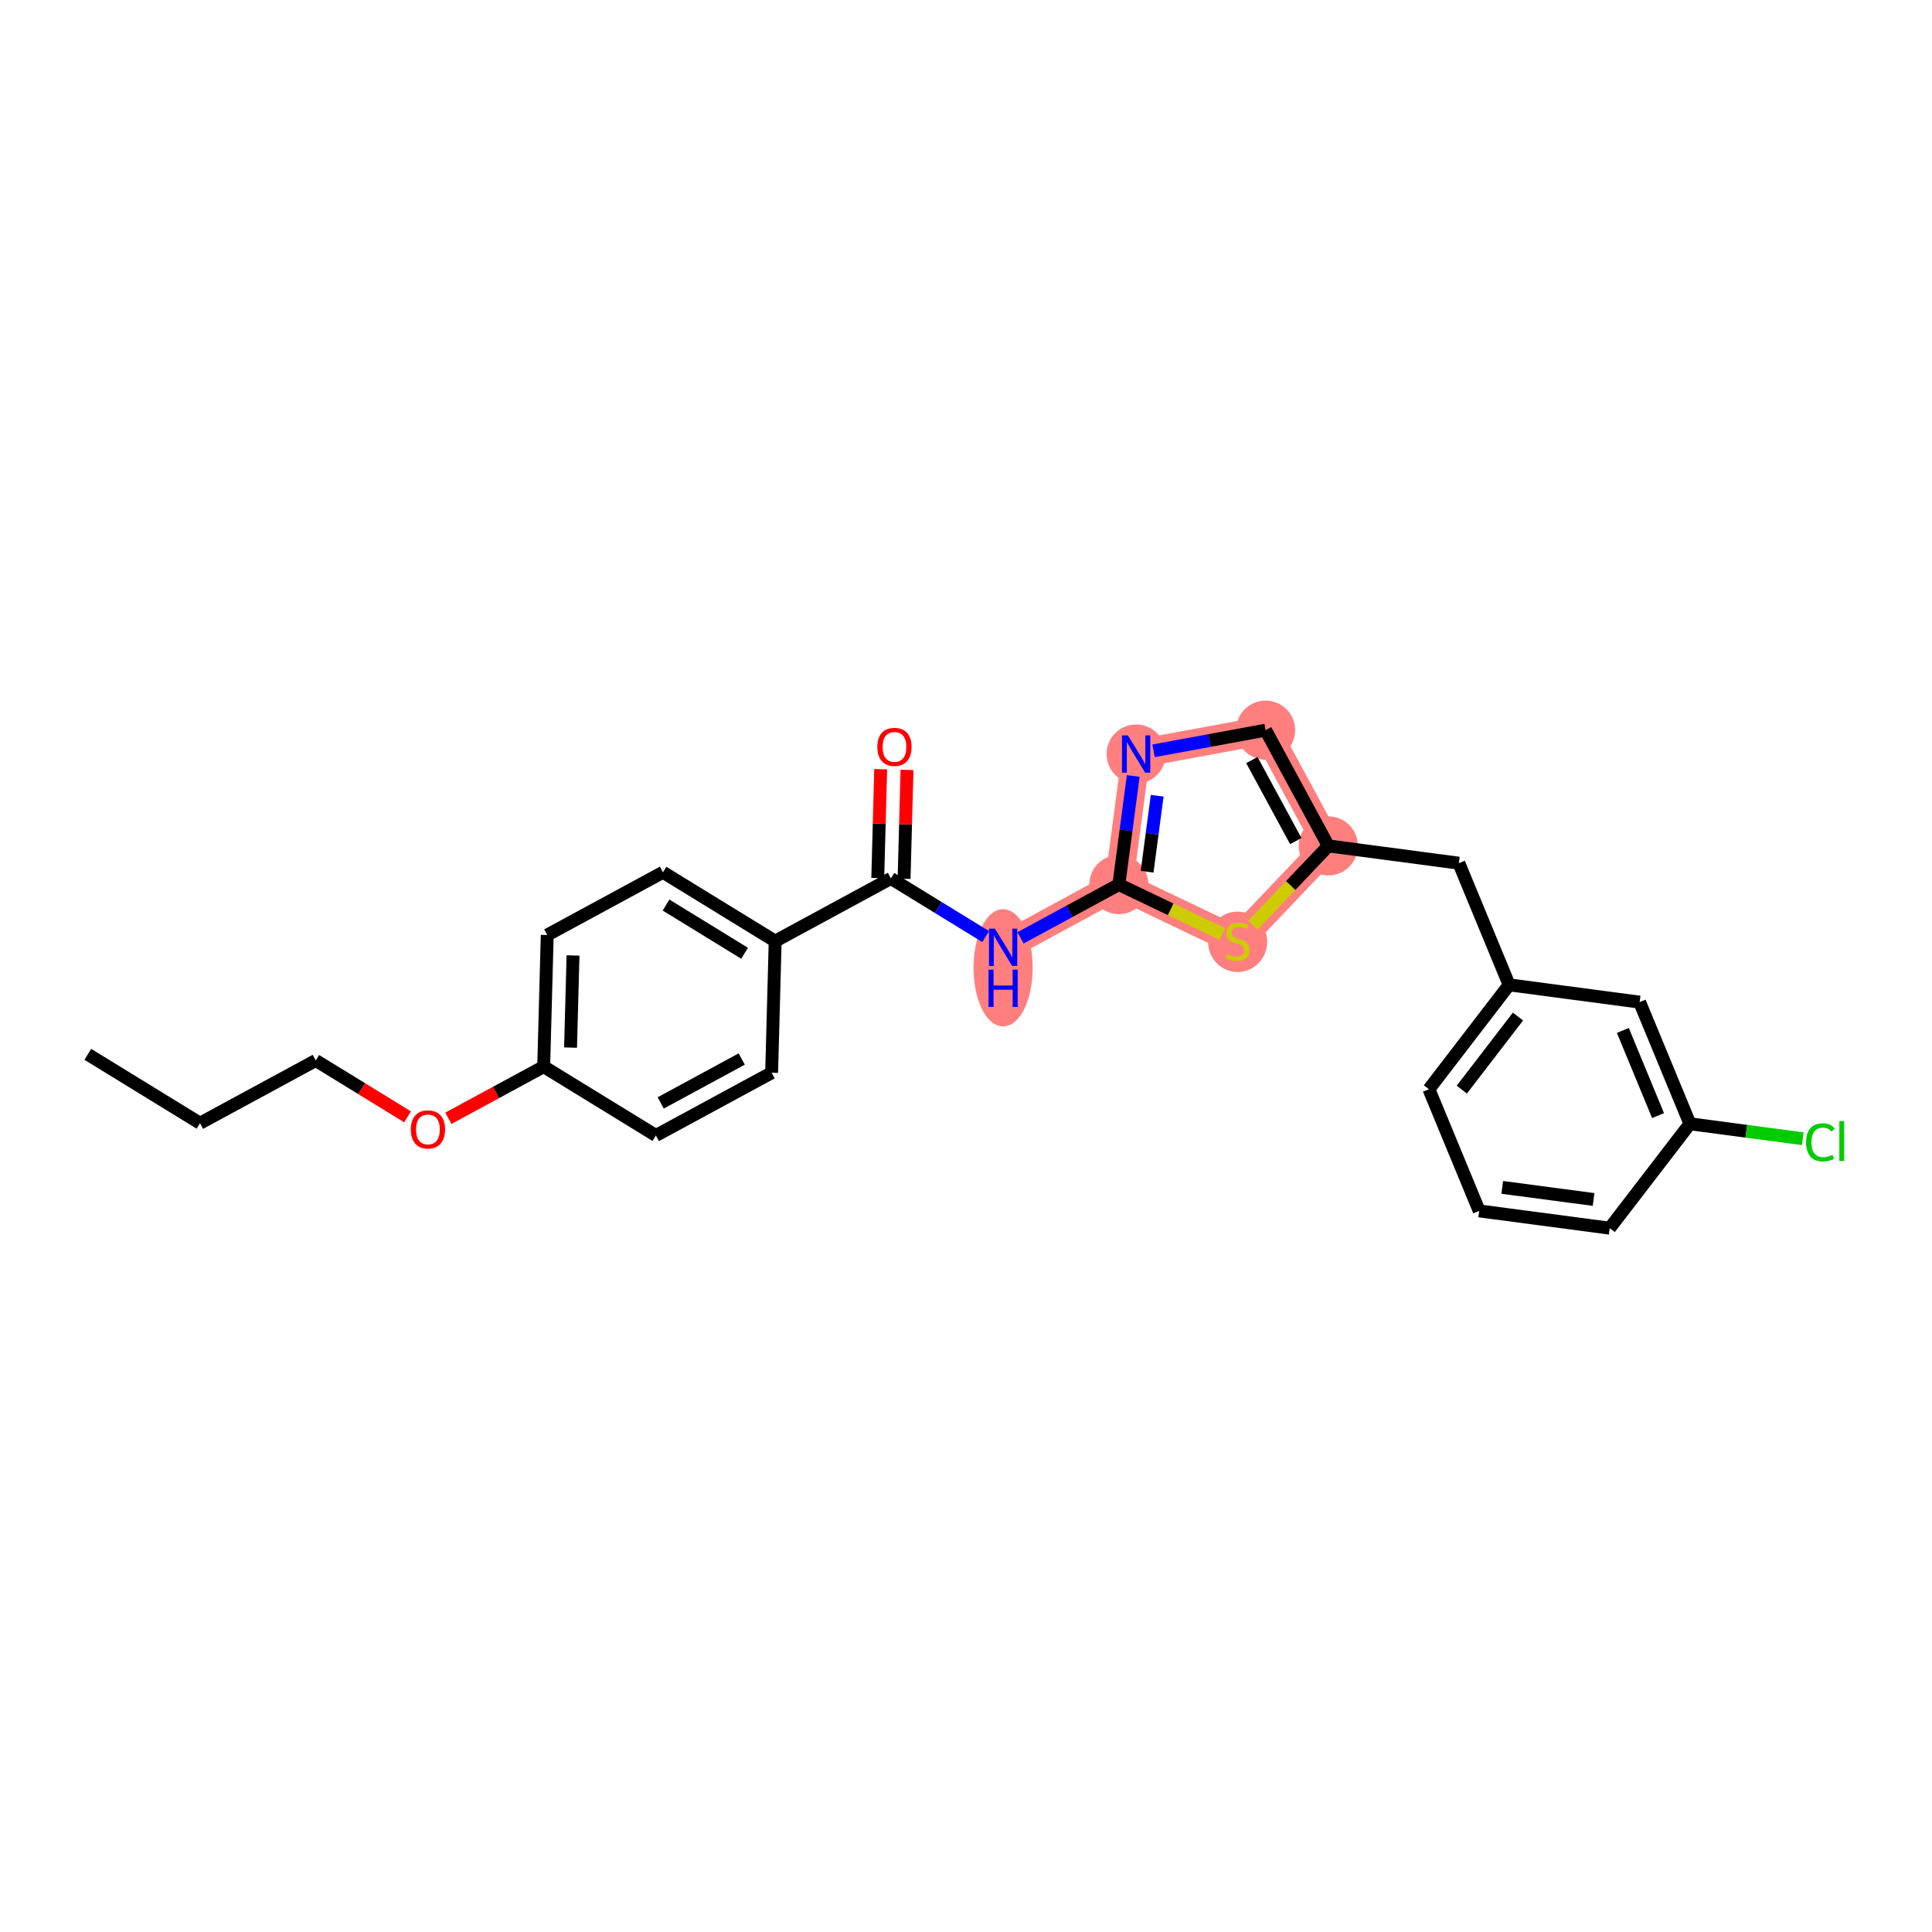 <?xml version='1.0' encoding='iso-8859-1'?>
<svg version='1.1' baseProfile='full'
              xmlns='http://www.w3.org/2000/svg'
                      xmlns:rdkit='http://www.rdkit.org/xml'
                      xmlns:xlink='http://www.w3.org/1999/xlink'
                  xml:space='preserve'
width='300px' height='300px' viewBox='0 0 300 300'>
<!-- END OF HEADER -->
<rect style='opacity:1.0;fill:#FFFFFF;stroke:none' width='300' height='300' x='0' y='0'> </rect>
<rect style='opacity:1.0;fill:#FFFFFF;stroke:none' width='300' height='300' x='0' y='0'> </rect>
<path d='M 155.763,147.095 L 173.736,137.354' style='fill:none;fill-rule:evenodd;stroke:#FF7F7F;stroke-width:4.4px;stroke-linecap:butt;stroke-linejoin:miter;stroke-opacity:1' />
<path d='M 173.736,137.354 L 176.419,117.089' style='fill:none;fill-rule:evenodd;stroke:#FF7F7F;stroke-width:4.4px;stroke-linecap:butt;stroke-linejoin:miter;stroke-opacity:1' />
<path d='M 173.736,137.354 L 192.18,146.168' style='fill:none;fill-rule:evenodd;stroke:#FF7F7F;stroke-width:4.4px;stroke-linecap:butt;stroke-linejoin:miter;stroke-opacity:1' />
<path d='M 176.419,117.089 L 196.522,113.378' style='fill:none;fill-rule:evenodd;stroke:#FF7F7F;stroke-width:4.4px;stroke-linecap:butt;stroke-linejoin:miter;stroke-opacity:1' />
<path d='M 196.522,113.378 L 206.262,131.351' style='fill:none;fill-rule:evenodd;stroke:#FF7F7F;stroke-width:4.4px;stroke-linecap:butt;stroke-linejoin:miter;stroke-opacity:1' />
<path d='M 206.262,131.351 L 192.18,146.168' style='fill:none;fill-rule:evenodd;stroke:#FF7F7F;stroke-width:4.4px;stroke-linecap:butt;stroke-linejoin:miter;stroke-opacity:1' />
<ellipse cx='155.763' cy='150.279' rx='4.088' ry='8.597'  style='fill:#FF7F7F;fill-rule:evenodd;stroke:#FF7F7F;stroke-width:1.0px;stroke-linecap:butt;stroke-linejoin:miter;stroke-opacity:1' />
<ellipse cx='173.736' cy='137.354' rx='4.088' ry='4.088'  style='fill:#FF7F7F;fill-rule:evenodd;stroke:#FF7F7F;stroke-width:1.0px;stroke-linecap:butt;stroke-linejoin:miter;stroke-opacity:1' />
<ellipse cx='176.419' cy='117.089' rx='4.088' ry='4.094'  style='fill:#FF7F7F;fill-rule:evenodd;stroke:#FF7F7F;stroke-width:1.0px;stroke-linecap:butt;stroke-linejoin:miter;stroke-opacity:1' />
<ellipse cx='196.522' cy='113.378' rx='4.088' ry='4.088'  style='fill:#FF7F7F;fill-rule:evenodd;stroke:#FF7F7F;stroke-width:1.0px;stroke-linecap:butt;stroke-linejoin:miter;stroke-opacity:1' />
<ellipse cx='206.262' cy='131.351' rx='4.088' ry='4.088'  style='fill:#FF7F7F;fill-rule:evenodd;stroke:#FF7F7F;stroke-width:1.0px;stroke-linecap:butt;stroke-linejoin:miter;stroke-opacity:1' />
<ellipse cx='192.18' cy='146.246' rx='4.088' ry='4.192'  style='fill:#FF7F7F;fill-rule:evenodd;stroke:#FF7F7F;stroke-width:1.0px;stroke-linecap:butt;stroke-linejoin:miter;stroke-opacity:1' />
<path class='bond-0 atom-0 atom-1' d='M 13.636,163.716 L 31.058,174.41' style='fill:none;fill-rule:evenodd;stroke:#000000;stroke-width:2.0px;stroke-linecap:butt;stroke-linejoin:miter;stroke-opacity:1' />
<path class='bond-1 atom-1 atom-2' d='M 31.058,174.41 L 49.031,164.67' style='fill:none;fill-rule:evenodd;stroke:#000000;stroke-width:2.0px;stroke-linecap:butt;stroke-linejoin:miter;stroke-opacity:1' />
<path class='bond-2 atom-2 atom-3' d='M 49.031,164.67 L 56.157,169.044' style='fill:none;fill-rule:evenodd;stroke:#000000;stroke-width:2.0px;stroke-linecap:butt;stroke-linejoin:miter;stroke-opacity:1' />
<path class='bond-2 atom-2 atom-3' d='M 56.157,169.044 L 63.284,173.419' style='fill:none;fill-rule:evenodd;stroke:#FF0000;stroke-width:2.0px;stroke-linecap:butt;stroke-linejoin:miter;stroke-opacity:1' />
<path class='bond-3 atom-3 atom-4' d='M 69.621,173.646 L 77.023,169.635' style='fill:none;fill-rule:evenodd;stroke:#FF0000;stroke-width:2.0px;stroke-linecap:butt;stroke-linejoin:miter;stroke-opacity:1' />
<path class='bond-3 atom-3 atom-4' d='M 77.023,169.635 L 84.425,165.623' style='fill:none;fill-rule:evenodd;stroke:#000000;stroke-width:2.0px;stroke-linecap:butt;stroke-linejoin:miter;stroke-opacity:1' />
<path class='bond-4 atom-4 atom-5' d='M 84.425,165.623 L 84.975,145.188' style='fill:none;fill-rule:evenodd;stroke:#000000;stroke-width:2.0px;stroke-linecap:butt;stroke-linejoin:miter;stroke-opacity:1' />
<path class='bond-4 atom-4 atom-5' d='M 88.594,162.668 L 88.979,148.363' style='fill:none;fill-rule:evenodd;stroke:#000000;stroke-width:2.0px;stroke-linecap:butt;stroke-linejoin:miter;stroke-opacity:1' />
<path class='bond-25 atom-25 atom-4' d='M 101.846,176.317 L 84.425,165.623' style='fill:none;fill-rule:evenodd;stroke:#000000;stroke-width:2.0px;stroke-linecap:butt;stroke-linejoin:miter;stroke-opacity:1' />
<path class='bond-5 atom-5 atom-6' d='M 84.975,145.188 L 102.947,135.447' style='fill:none;fill-rule:evenodd;stroke:#000000;stroke-width:2.0px;stroke-linecap:butt;stroke-linejoin:miter;stroke-opacity:1' />
<path class='bond-6 atom-6 atom-7' d='M 102.947,135.447 L 120.369,146.141' style='fill:none;fill-rule:evenodd;stroke:#000000;stroke-width:2.0px;stroke-linecap:butt;stroke-linejoin:miter;stroke-opacity:1' />
<path class='bond-6 atom-6 atom-7' d='M 103.422,140.536 L 115.617,148.022' style='fill:none;fill-rule:evenodd;stroke:#000000;stroke-width:2.0px;stroke-linecap:butt;stroke-linejoin:miter;stroke-opacity:1' />
<path class='bond-7 atom-7 atom-8' d='M 120.369,146.141 L 138.341,136.401' style='fill:none;fill-rule:evenodd;stroke:#000000;stroke-width:2.0px;stroke-linecap:butt;stroke-linejoin:miter;stroke-opacity:1' />
<path class='bond-23 atom-7 atom-24' d='M 120.369,146.141 L 119.819,166.576' style='fill:none;fill-rule:evenodd;stroke:#000000;stroke-width:2.0px;stroke-linecap:butt;stroke-linejoin:miter;stroke-opacity:1' />
<path class='bond-8 atom-8 atom-9' d='M 140.385,136.456 L 140.613,128.002' style='fill:none;fill-rule:evenodd;stroke:#000000;stroke-width:2.0px;stroke-linecap:butt;stroke-linejoin:miter;stroke-opacity:1' />
<path class='bond-8 atom-8 atom-9' d='M 140.613,128.002 L 140.84,119.549' style='fill:none;fill-rule:evenodd;stroke:#FF0000;stroke-width:2.0px;stroke-linecap:butt;stroke-linejoin:miter;stroke-opacity:1' />
<path class='bond-8 atom-8 atom-9' d='M 136.298,136.346 L 136.526,127.892' style='fill:none;fill-rule:evenodd;stroke:#000000;stroke-width:2.0px;stroke-linecap:butt;stroke-linejoin:miter;stroke-opacity:1' />
<path class='bond-8 atom-8 atom-9' d='M 136.526,127.892 L 136.753,119.439' style='fill:none;fill-rule:evenodd;stroke:#FF0000;stroke-width:2.0px;stroke-linecap:butt;stroke-linejoin:miter;stroke-opacity:1' />
<path class='bond-9 atom-8 atom-10' d='M 138.341,136.401 L 145.699,140.917' style='fill:none;fill-rule:evenodd;stroke:#000000;stroke-width:2.0px;stroke-linecap:butt;stroke-linejoin:miter;stroke-opacity:1' />
<path class='bond-9 atom-8 atom-10' d='M 145.699,140.917 L 153.057,145.433' style='fill:none;fill-rule:evenodd;stroke:#0000FF;stroke-width:2.0px;stroke-linecap:butt;stroke-linejoin:miter;stroke-opacity:1' />
<path class='bond-10 atom-10 atom-11' d='M 158.47,145.628 L 166.103,141.491' style='fill:none;fill-rule:evenodd;stroke:#0000FF;stroke-width:2.0px;stroke-linecap:butt;stroke-linejoin:miter;stroke-opacity:1' />
<path class='bond-10 atom-10 atom-11' d='M 166.103,141.491 L 173.736,137.354' style='fill:none;fill-rule:evenodd;stroke:#000000;stroke-width:2.0px;stroke-linecap:butt;stroke-linejoin:miter;stroke-opacity:1' />
<path class='bond-11 atom-11 atom-12' d='M 173.736,137.354 L 174.852,128.924' style='fill:none;fill-rule:evenodd;stroke:#000000;stroke-width:2.0px;stroke-linecap:butt;stroke-linejoin:miter;stroke-opacity:1' />
<path class='bond-11 atom-11 atom-12' d='M 174.852,128.924 L 175.968,120.494' style='fill:none;fill-rule:evenodd;stroke:#0000FF;stroke-width:2.0px;stroke-linecap:butt;stroke-linejoin:miter;stroke-opacity:1' />
<path class='bond-11 atom-11 atom-12' d='M 178.123,135.362 L 178.905,129.461' style='fill:none;fill-rule:evenodd;stroke:#000000;stroke-width:2.0px;stroke-linecap:butt;stroke-linejoin:miter;stroke-opacity:1' />
<path class='bond-11 atom-11 atom-12' d='M 178.905,129.461 L 179.686,123.56' style='fill:none;fill-rule:evenodd;stroke:#0000FF;stroke-width:2.0px;stroke-linecap:butt;stroke-linejoin:miter;stroke-opacity:1' />
<path class='bond-26 atom-23 atom-11' d='M 189.813,145.037 L 181.774,141.196' style='fill:none;fill-rule:evenodd;stroke:#CCCC00;stroke-width:2.0px;stroke-linecap:butt;stroke-linejoin:miter;stroke-opacity:1' />
<path class='bond-26 atom-23 atom-11' d='M 181.774,141.196 L 173.736,137.354' style='fill:none;fill-rule:evenodd;stroke:#000000;stroke-width:2.0px;stroke-linecap:butt;stroke-linejoin:miter;stroke-opacity:1' />
<path class='bond-12 atom-12 atom-13' d='M 179.125,116.589 L 187.824,114.984' style='fill:none;fill-rule:evenodd;stroke:#0000FF;stroke-width:2.0px;stroke-linecap:butt;stroke-linejoin:miter;stroke-opacity:1' />
<path class='bond-12 atom-12 atom-13' d='M 187.824,114.984 L 196.522,113.378' style='fill:none;fill-rule:evenodd;stroke:#000000;stroke-width:2.0px;stroke-linecap:butt;stroke-linejoin:miter;stroke-opacity:1' />
<path class='bond-13 atom-13 atom-14' d='M 196.522,113.378 L 206.262,131.351' style='fill:none;fill-rule:evenodd;stroke:#000000;stroke-width:2.0px;stroke-linecap:butt;stroke-linejoin:miter;stroke-opacity:1' />
<path class='bond-13 atom-13 atom-14' d='M 194.388,118.022 L 201.207,130.603' style='fill:none;fill-rule:evenodd;stroke:#000000;stroke-width:2.0px;stroke-linecap:butt;stroke-linejoin:miter;stroke-opacity:1' />
<path class='bond-14 atom-14 atom-15' d='M 206.262,131.351 L 226.528,134.034' style='fill:none;fill-rule:evenodd;stroke:#000000;stroke-width:2.0px;stroke-linecap:butt;stroke-linejoin:miter;stroke-opacity:1' />
<path class='bond-22 atom-14 atom-23' d='M 206.262,131.351 L 200.405,137.514' style='fill:none;fill-rule:evenodd;stroke:#000000;stroke-width:2.0px;stroke-linecap:butt;stroke-linejoin:miter;stroke-opacity:1' />
<path class='bond-22 atom-14 atom-23' d='M 200.405,137.514 L 194.547,143.678' style='fill:none;fill-rule:evenodd;stroke:#CCCC00;stroke-width:2.0px;stroke-linecap:butt;stroke-linejoin:miter;stroke-opacity:1' />
<path class='bond-15 atom-15 atom-16' d='M 226.528,134.034 L 234.336,152.926' style='fill:none;fill-rule:evenodd;stroke:#000000;stroke-width:2.0px;stroke-linecap:butt;stroke-linejoin:miter;stroke-opacity:1' />
<path class='bond-16 atom-16 atom-17' d='M 234.336,152.926 L 221.88,169.135' style='fill:none;fill-rule:evenodd;stroke:#000000;stroke-width:2.0px;stroke-linecap:butt;stroke-linejoin:miter;stroke-opacity:1' />
<path class='bond-16 atom-16 atom-17' d='M 235.71,157.849 L 226.99,169.195' style='fill:none;fill-rule:evenodd;stroke:#000000;stroke-width:2.0px;stroke-linecap:butt;stroke-linejoin:miter;stroke-opacity:1' />
<path class='bond-27 atom-22 atom-16' d='M 254.602,155.609 L 234.336,152.926' style='fill:none;fill-rule:evenodd;stroke:#000000;stroke-width:2.0px;stroke-linecap:butt;stroke-linejoin:miter;stroke-opacity:1' />
<path class='bond-17 atom-17 atom-18' d='M 221.88,169.135 L 229.689,188.027' style='fill:none;fill-rule:evenodd;stroke:#000000;stroke-width:2.0px;stroke-linecap:butt;stroke-linejoin:miter;stroke-opacity:1' />
<path class='bond-18 atom-18 atom-19' d='M 229.689,188.027 L 249.954,190.71' style='fill:none;fill-rule:evenodd;stroke:#000000;stroke-width:2.0px;stroke-linecap:butt;stroke-linejoin:miter;stroke-opacity:1' />
<path class='bond-18 atom-18 atom-19' d='M 233.265,184.376 L 247.451,186.254' style='fill:none;fill-rule:evenodd;stroke:#000000;stroke-width:2.0px;stroke-linecap:butt;stroke-linejoin:miter;stroke-opacity:1' />
<path class='bond-19 atom-19 atom-20' d='M 249.954,190.71 L 262.411,174.501' style='fill:none;fill-rule:evenodd;stroke:#000000;stroke-width:2.0px;stroke-linecap:butt;stroke-linejoin:miter;stroke-opacity:1' />
<path class='bond-20 atom-20 atom-21' d='M 262.411,174.501 L 271.172,175.662' style='fill:none;fill-rule:evenodd;stroke:#000000;stroke-width:2.0px;stroke-linecap:butt;stroke-linejoin:miter;stroke-opacity:1' />
<path class='bond-20 atom-20 atom-21' d='M 271.172,175.662 L 279.933,176.822' style='fill:none;fill-rule:evenodd;stroke:#00CC00;stroke-width:2.0px;stroke-linecap:butt;stroke-linejoin:miter;stroke-opacity:1' />
<path class='bond-21 atom-20 atom-22' d='M 262.411,174.501 L 254.602,155.609' style='fill:none;fill-rule:evenodd;stroke:#000000;stroke-width:2.0px;stroke-linecap:butt;stroke-linejoin:miter;stroke-opacity:1' />
<path class='bond-21 atom-20 atom-22' d='M 257.461,173.229 L 251.995,160.005' style='fill:none;fill-rule:evenodd;stroke:#000000;stroke-width:2.0px;stroke-linecap:butt;stroke-linejoin:miter;stroke-opacity:1' />
<path class='bond-24 atom-24 atom-25' d='M 119.819,166.576 L 101.846,176.317' style='fill:none;fill-rule:evenodd;stroke:#000000;stroke-width:2.0px;stroke-linecap:butt;stroke-linejoin:miter;stroke-opacity:1' />
<path class='bond-24 atom-24 atom-25' d='M 115.175,164.443 L 102.594,171.261' style='fill:none;fill-rule:evenodd;stroke:#000000;stroke-width:2.0px;stroke-linecap:butt;stroke-linejoin:miter;stroke-opacity:1' />
<path  class='atom-3' d='M 63.795 175.38
Q 63.795 173.99, 64.482 173.213
Q 65.169 172.436, 66.452 172.436
Q 67.736 172.436, 68.423 173.213
Q 69.11 173.99, 69.11 175.38
Q 69.11 176.786, 68.415 177.588
Q 67.72 178.381, 66.452 178.381
Q 65.177 178.381, 64.482 177.588
Q 63.795 176.795, 63.795 175.38
M 66.452 177.727
Q 67.335 177.727, 67.81 177.138
Q 68.292 176.541, 68.292 175.38
Q 68.292 174.243, 67.81 173.671
Q 67.335 173.09, 66.452 173.09
Q 65.569 173.09, 65.087 173.663
Q 64.612 174.235, 64.612 175.38
Q 64.612 176.549, 65.087 177.138
Q 65.569 177.727, 66.452 177.727
' fill='#FF0000'/>
<path  class='atom-9' d='M 136.234 115.982
Q 136.234 114.592, 136.921 113.815
Q 137.608 113.039, 138.892 113.039
Q 140.176 113.039, 140.862 113.815
Q 141.549 114.592, 141.549 115.982
Q 141.549 117.389, 140.854 118.19
Q 140.159 118.983, 138.892 118.983
Q 137.616 118.983, 136.921 118.19
Q 136.234 117.397, 136.234 115.982
M 138.892 118.329
Q 139.775 118.329, 140.249 117.74
Q 140.732 117.143, 140.732 115.982
Q 140.732 114.846, 140.249 114.273
Q 139.775 113.693, 138.892 113.693
Q 138.009 113.693, 137.526 114.265
Q 137.052 114.837, 137.052 115.982
Q 137.052 117.151, 137.526 117.74
Q 138.009 118.329, 138.892 118.329
' fill='#FF0000'/>
<path  class='atom-10' d='M 154.484 144.2
L 156.381 147.266
Q 156.569 147.569, 156.871 148.117
Q 157.174 148.665, 157.19 148.697
L 157.19 144.2
L 157.959 144.2
L 157.959 149.989
L 157.166 149.989
L 155.13 146.637
Q 154.892 146.244, 154.639 145.795
Q 154.394 145.345, 154.32 145.206
L 154.32 149.989
L 153.568 149.989
L 153.568 144.2
L 154.484 144.2
' fill='#0000FF'/>
<path  class='atom-10' d='M 153.498 150.568
L 154.283 150.568
L 154.283 153.029
L 157.243 153.029
L 157.243 150.568
L 158.028 150.568
L 158.028 156.357
L 157.243 156.357
L 157.243 153.684
L 154.283 153.684
L 154.283 156.357
L 153.498 156.357
L 153.498 150.568
' fill='#0000FF'/>
<path  class='atom-12' d='M 175.139 114.194
L 177.036 117.26
Q 177.224 117.563, 177.527 118.111
Q 177.829 118.659, 177.846 118.691
L 177.846 114.194
L 178.614 114.194
L 178.614 119.983
L 177.821 119.983
L 175.785 116.631
Q 175.548 116.238, 175.295 115.789
Q 175.049 115.339, 174.976 115.2
L 174.976 119.983
L 174.223 119.983
L 174.223 114.194
L 175.139 114.194
' fill='#0000FF'/>
<path  class='atom-21' d='M 280.444 177.385
Q 280.444 175.946, 281.114 175.194
Q 281.793 174.433, 283.077 174.433
Q 284.27 174.433, 284.908 175.276
L 284.368 175.717
Q 283.902 175.104, 283.077 175.104
Q 282.202 175.104, 281.736 175.693
Q 281.278 176.273, 281.278 177.385
Q 281.278 178.53, 281.752 179.119
Q 282.234 179.707, 283.166 179.707
Q 283.804 179.707, 284.548 179.323
L 284.777 179.936
Q 284.475 180.133, 284.017 180.247
Q 283.559 180.362, 283.052 180.362
Q 281.793 180.362, 281.114 179.593
Q 280.444 178.824, 280.444 177.385
' fill='#00CC00'/>
<path  class='atom-21' d='M 285.611 174.082
L 286.364 174.082
L 286.364 180.288
L 285.611 180.288
L 285.611 174.082
' fill='#00CC00'/>
<path  class='atom-23' d='M 190.544 148.155
Q 190.61 148.18, 190.88 148.294
Q 191.149 148.409, 191.444 148.482
Q 191.746 148.548, 192.041 148.548
Q 192.589 148.548, 192.908 148.286
Q 193.226 148.016, 193.226 147.55
Q 193.226 147.231, 193.063 147.035
Q 192.908 146.839, 192.662 146.733
Q 192.417 146.626, 192.008 146.504
Q 191.493 146.348, 191.182 146.201
Q 190.88 146.054, 190.659 145.743
Q 190.446 145.432, 190.446 144.909
Q 190.446 144.181, 190.937 143.732
Q 191.436 143.282, 192.417 143.282
Q 193.087 143.282, 193.848 143.601
L 193.66 144.23
Q 192.965 143.944, 192.441 143.944
Q 191.877 143.944, 191.567 144.181
Q 191.256 144.41, 191.264 144.811
Q 191.264 145.122, 191.419 145.31
Q 191.583 145.498, 191.812 145.604
Q 192.049 145.71, 192.441 145.833
Q 192.965 145.997, 193.275 146.16
Q 193.586 146.324, 193.807 146.659
Q 194.036 146.986, 194.036 147.55
Q 194.036 148.352, 193.496 148.785
Q 192.965 149.21, 192.073 149.21
Q 191.558 149.21, 191.166 149.096
Q 190.782 148.989, 190.324 148.801
L 190.544 148.155
' fill='#CCCC00'/>
</svg>
